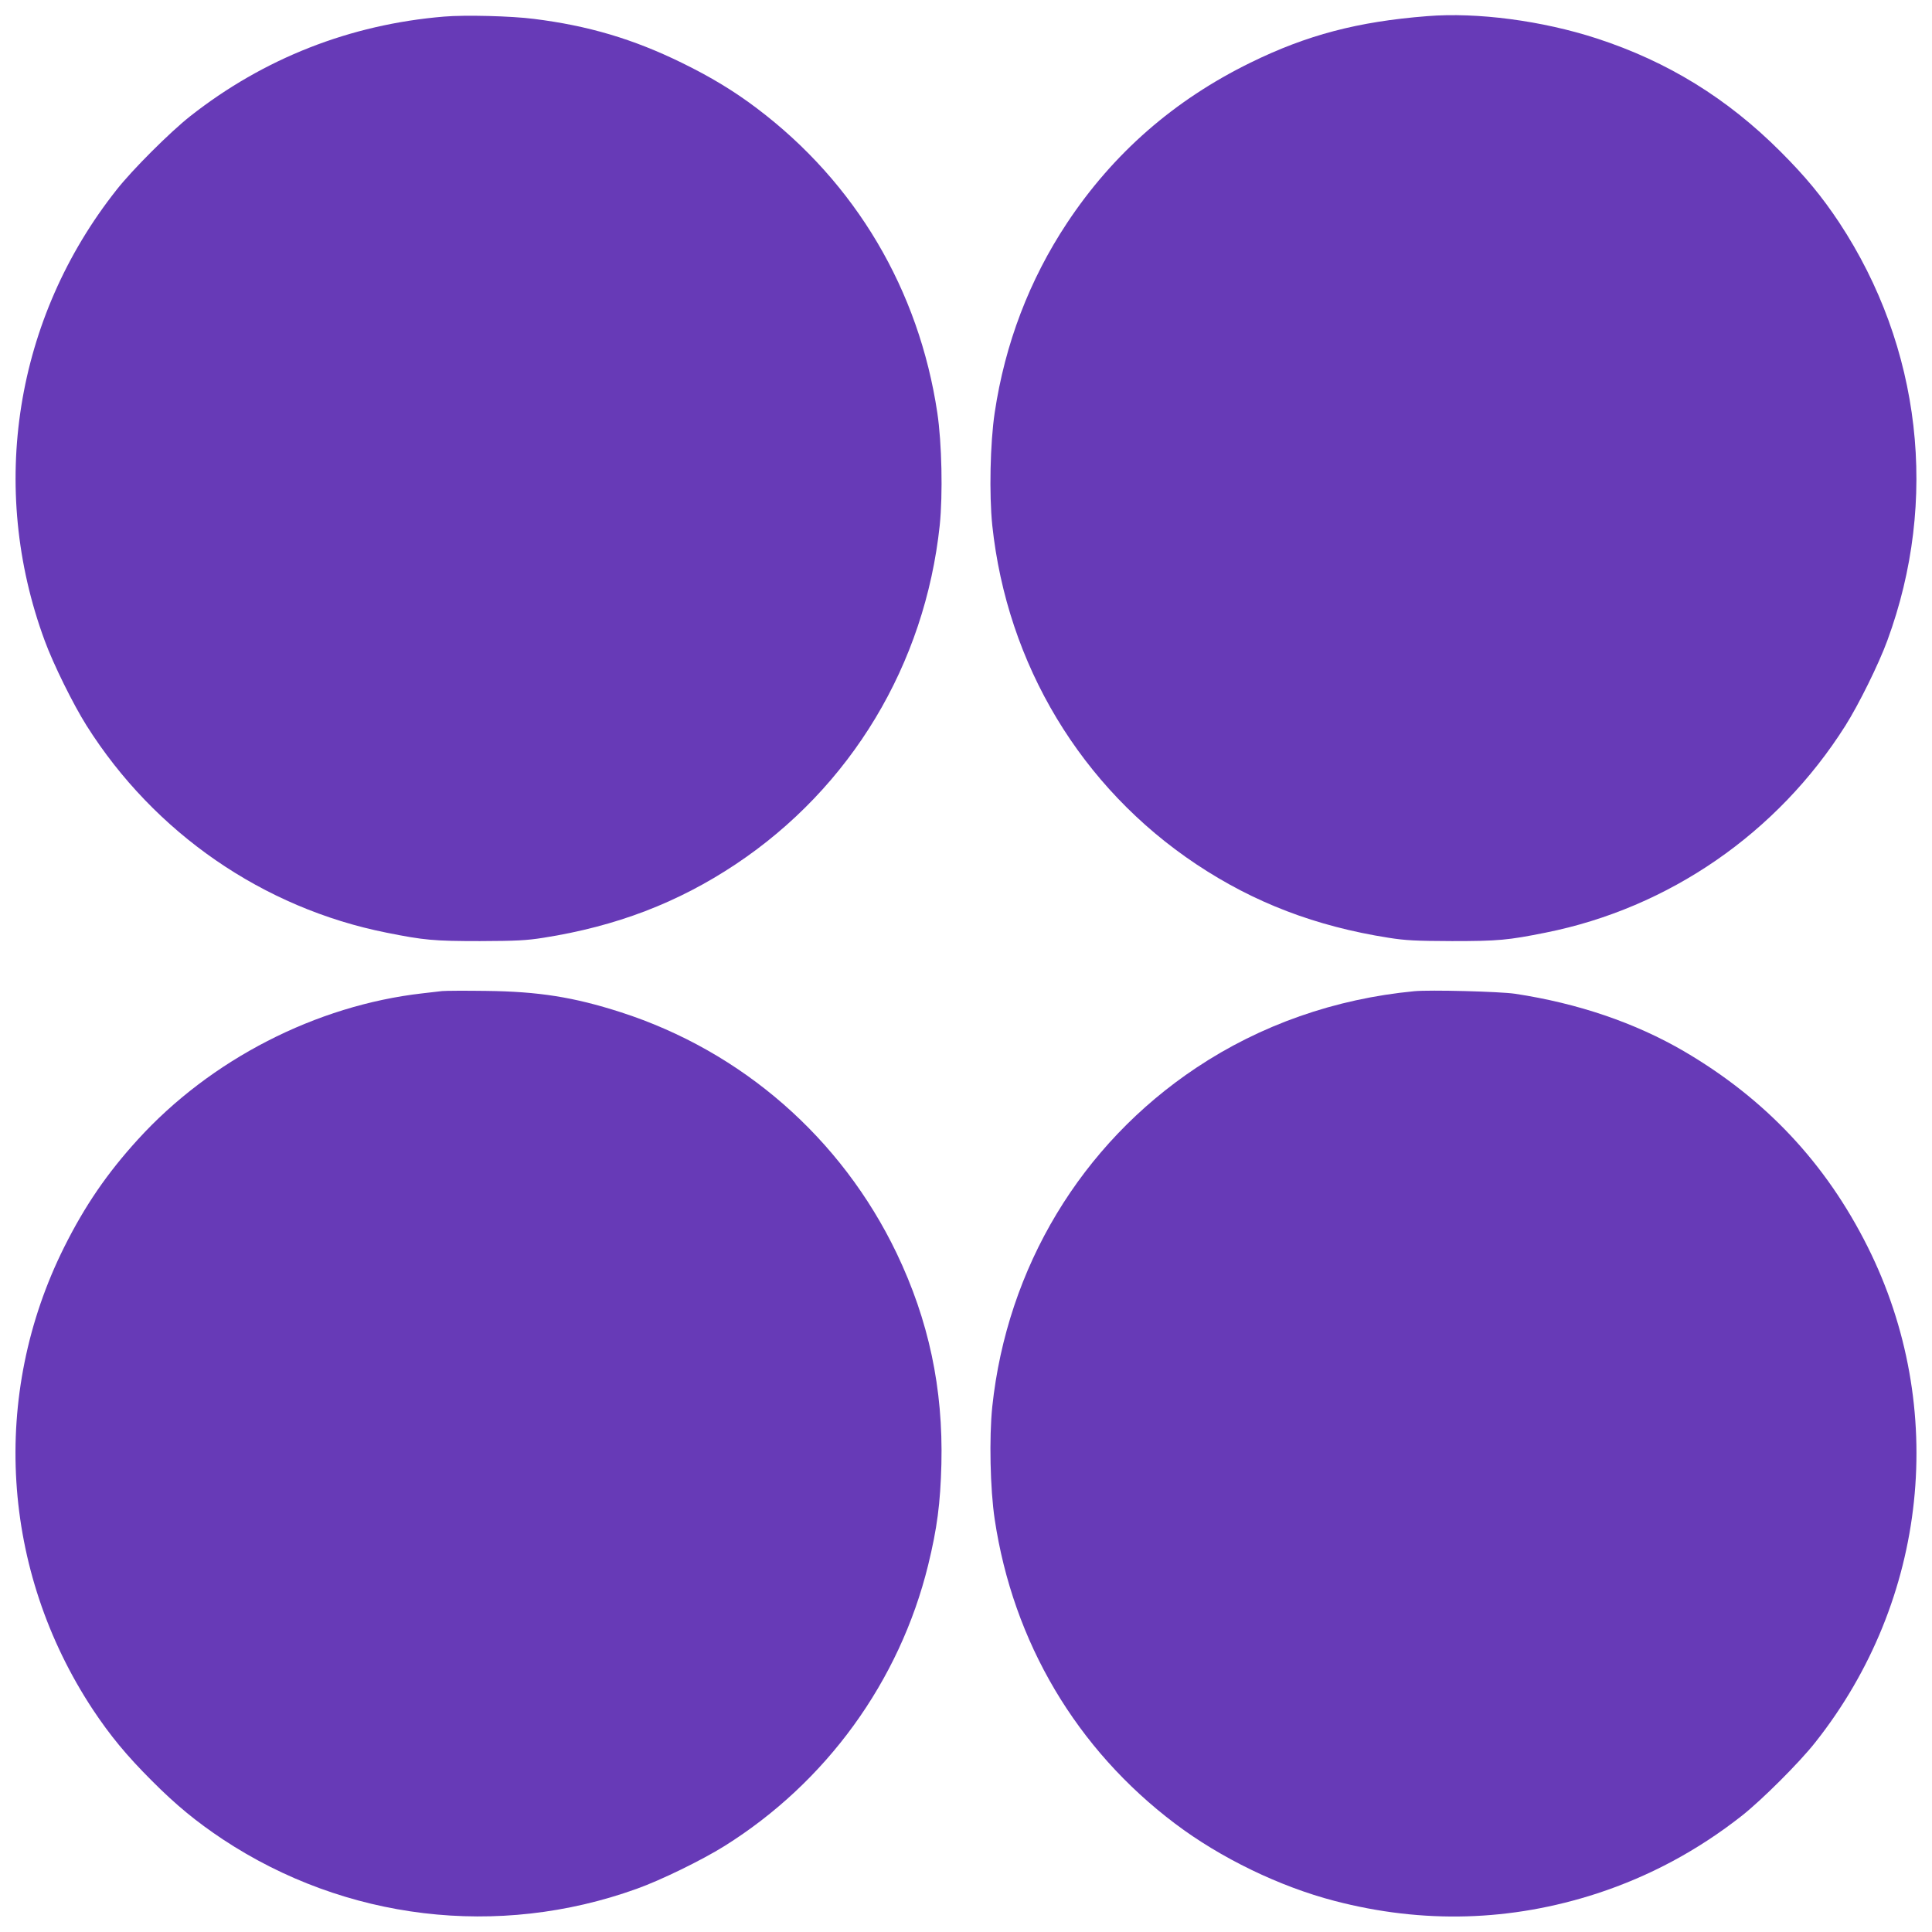 <?xml version="1.0" standalone="no"?>
<!DOCTYPE svg PUBLIC "-//W3C//DTD SVG 20010904//EN"
 "http://www.w3.org/TR/2001/REC-SVG-20010904/DTD/svg10.dtd">
<svg version="1.0" xmlns="http://www.w3.org/2000/svg"
 width="1280pt" height="1280pt" viewBox="0 0 1280 1280"
 preserveAspectRatio="xMidYMid meet">
<g transform="translate(0,1280) scale(0.1,-0.1)"
fill="#673ab7" stroke="none">
<path d="M2941 12690 c-622 -52 -1193 -276 -1681 -660 -133 -105 -383 -354
-488 -488 -672 -849 -851 -1970 -476 -2986 57 -156 189 -423 278 -564 449
-711 1169 -1208 1986 -1371 249 -50 315 -56 620 -56 240 1 306 4 420 22 483
76 891 232 1274 487 764 509 1254 1324 1352 2246 21 205 14 544 -16 745 -122
815 -542 1524 -1195 2017 -149 113 -307 209 -500 303 -319 156 -617 245 -979
290 -149 19 -455 27 -595 15z"/>
<path d="M9455 12693 c-459 -36 -797 -125 -1170 -308 -506 -248 -910 -601
-1216 -1063 -249 -376 -411 -800 -479 -1257 -30 -201 -37 -540 -16 -745 98
-922 588 -1737 1352 -2246 383 -255 791 -411 1274 -487 114 -18 180 -21 420
-22 305 0 371 6 620 56 817 163 1537 660 1986 1371 89 141 221 408 278 564
342 928 225 1945 -319 2770 -115 173 -223 304 -389 470 -353 353 -747 596
-1216 749 -362 118 -794 175 -1125 148z"/>
<path d="M2930 6234 c-19 -2 -78 -9 -130 -15 -706 -80 -1405 -439 -1887 -969
-203 -223 -350 -437 -487 -711 -491 -982 -419 -2143 189 -3065 115 -173 223
-304 389 -470 163 -164 298 -274 472 -390 812 -537 1825 -658 2742 -328 160
57 432 190 581 283 675 422 1161 1092 1350 1861 60 246 81 408 88 670 12 502
-84 953 -297 1398 -366 762 -1024 1337 -1828 1596 -311 100 -544 137 -892 141
-140 2 -271 1 -290 -1z"/>
<path d="M9370 6233 c-524 -50 -1018 -223 -1444 -507 -764 -509 -1254 -1324
-1352 -2246 -21 -205 -14 -544 16 -745 122 -815 542 -1524 1195 -2017 302
-228 692 -417 1057 -512 586 -153 1168 -136 1738 49 348 114 666 284 960 515
133 105 383 354 488 488 745 942 879 2215 346 3281 -277 554 -677 980 -1217
1296 -324 189 -703 318 -1119 381 -100 15 -566 27 -668 17z"/>
</g>
</svg>
